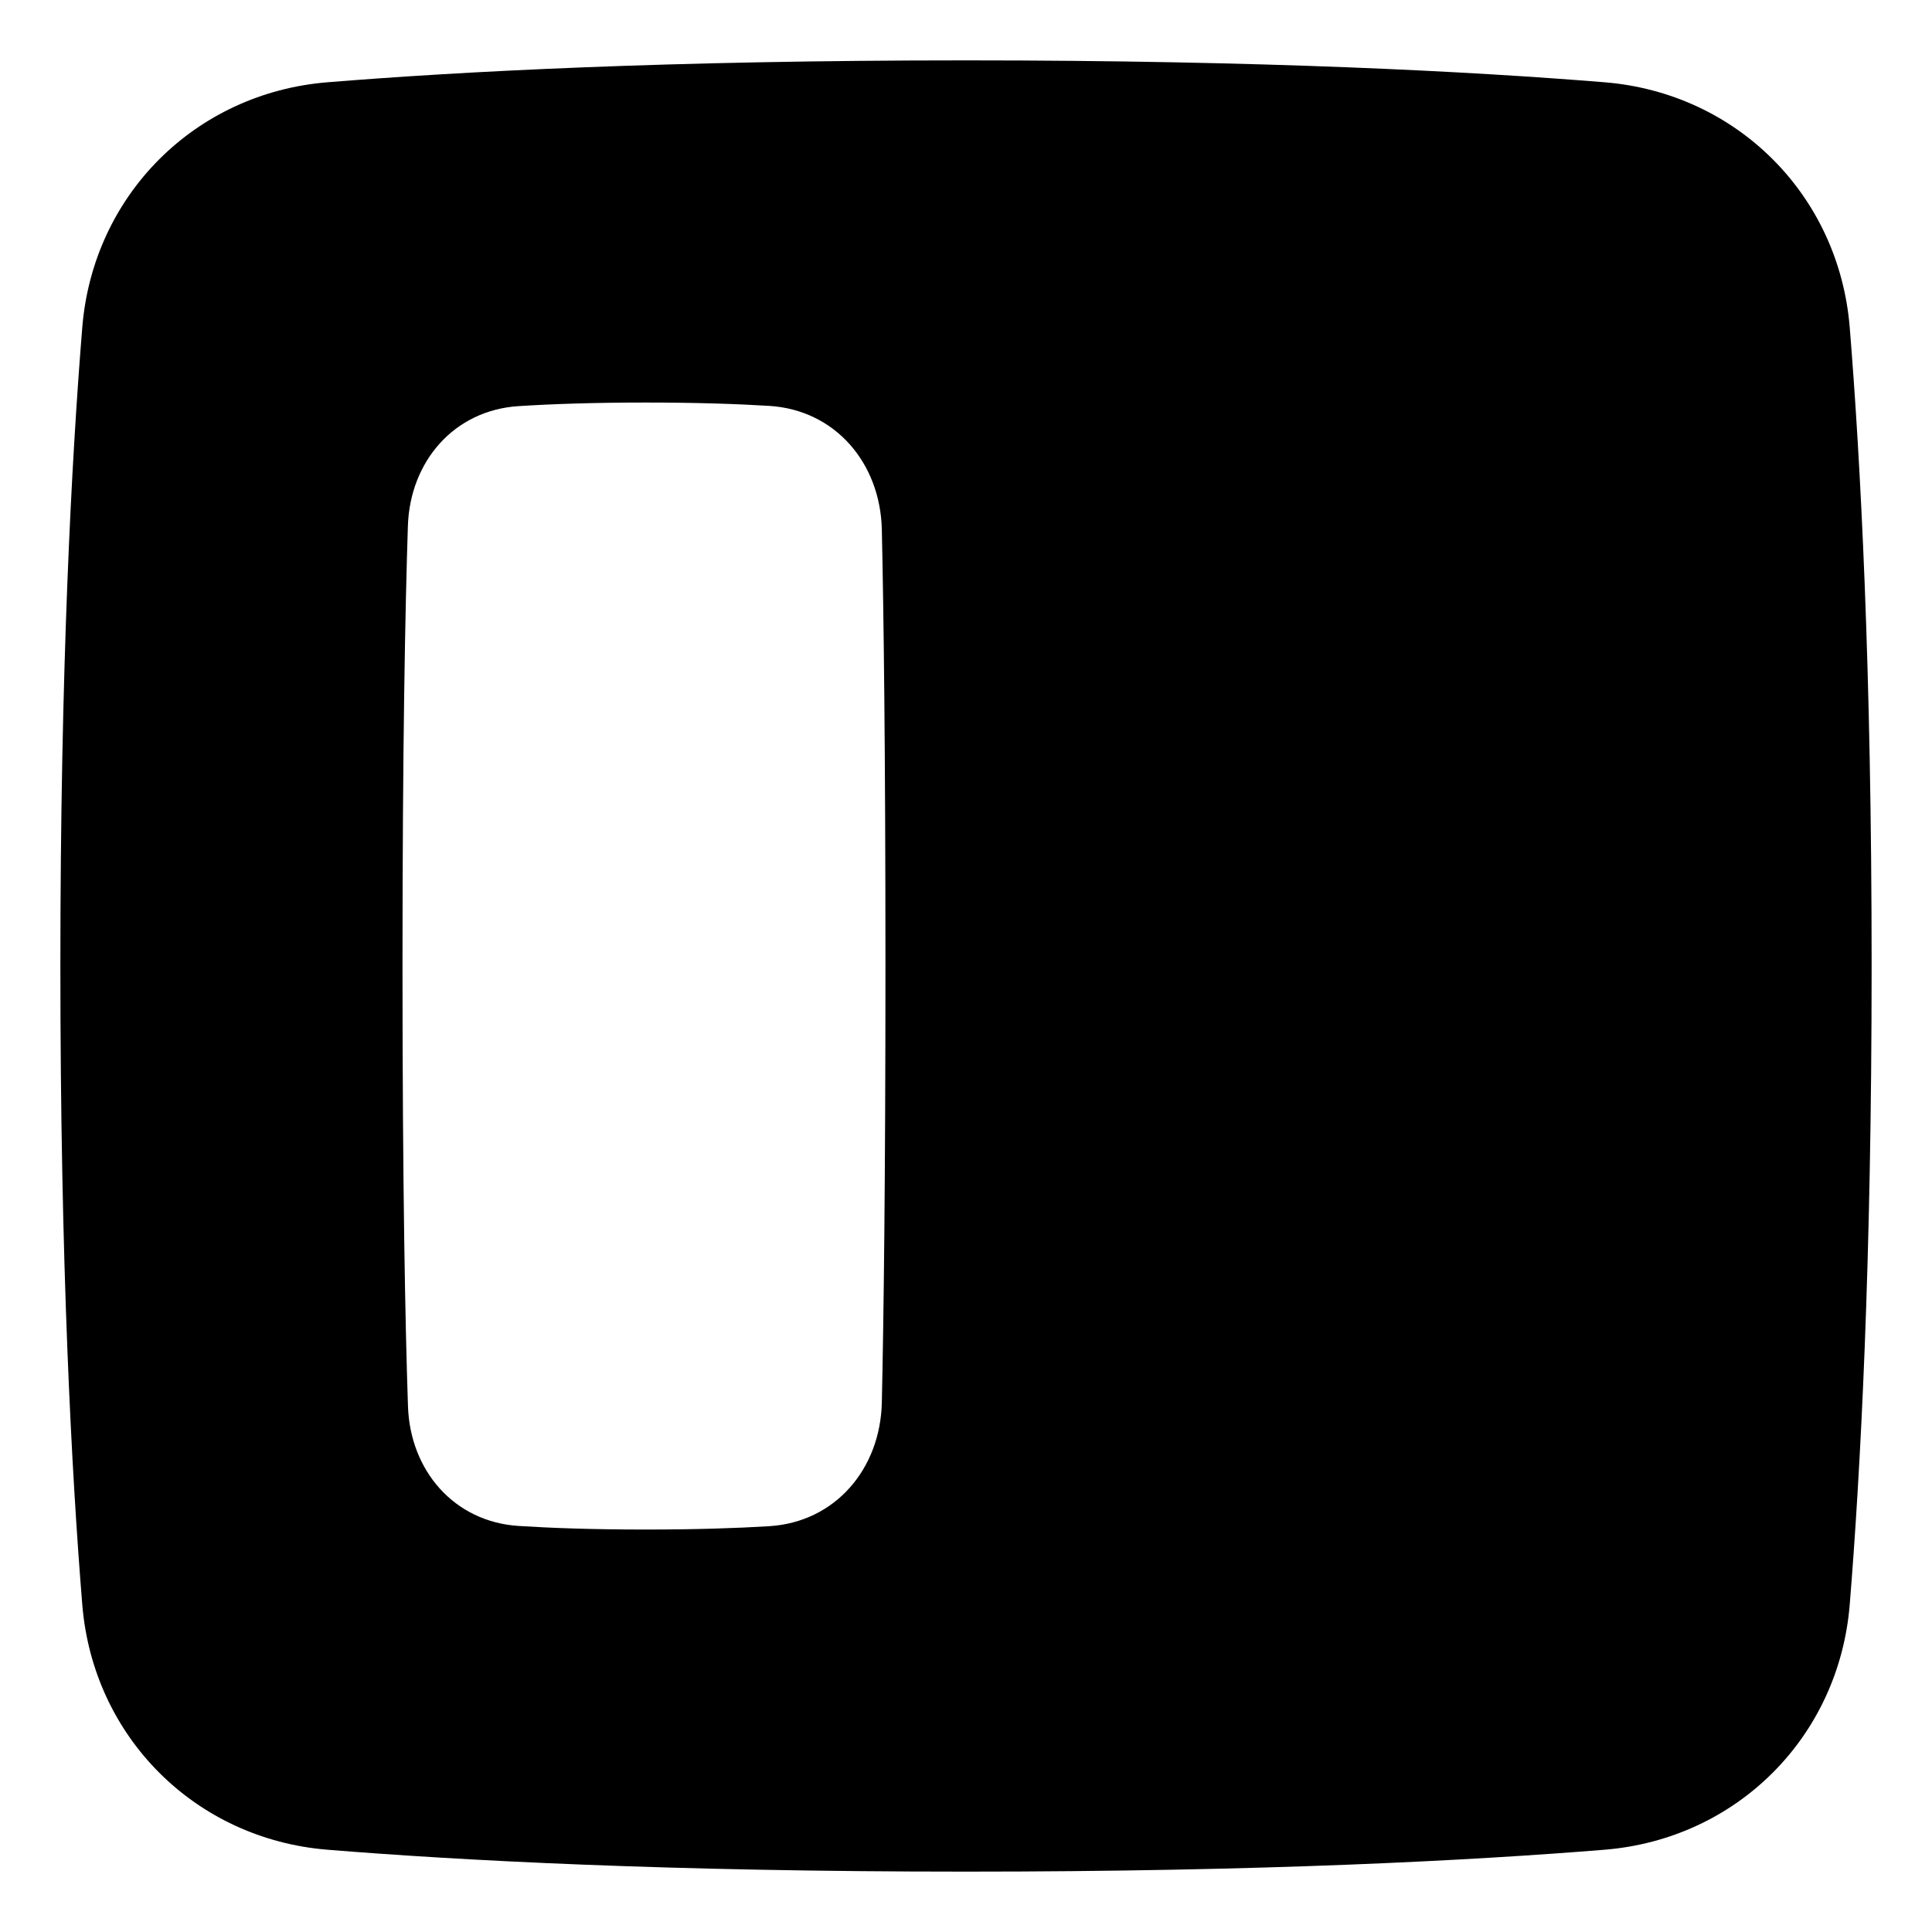 <svg xmlns="http://www.w3.org/2000/svg" fill="none" viewBox="0 0 48 48" id="Align-Object-Left--Streamline-Plump">
  <desc>
    Align Object Left Streamline Icon: https://streamlinehq.com
  </desc>
  <g id="align-object-left">
    <path id="Subtract" fill="#000000" fill-rule="evenodd" d="M2.044 8.136C1.778 11.407 1.5 16.599 1.5 24c0 7.401 0.278 12.593 0.544 15.864 0.267 3.288 2.804 5.825 6.092 6.092C11.407 46.222 16.599 46.5 24 46.5c7.401 0 12.593 -0.278 15.864 -0.544 3.288 -0.267 5.825 -2.804 6.092 -6.092 0.266 -3.272 0.544 -8.463 0.544 -15.864 0 -7.401 -0.278 -12.593 -0.544 -15.864 -0.267 -3.288 -2.804 -5.825 -6.092 -6.092C36.593 1.778 31.401 1.5 24 1.5c-7.401 0 -12.593 0.278 -15.864 0.544 -3.288 0.267 -5.825 2.804 -6.092 6.092Zm8.092 26.8c0.053 1.604 1.148 2.873 2.749 2.976 0.814 0.052 1.852 0.089 3.157 0.089 1.258 0 2.267 -0.034 3.067 -0.083 1.646 -0.101 2.764 -1.426 2.8 -3.075 0.045 -2.042 0.09 -5.435 0.09 -10.842 0 -5.406 -0.045 -8.8 -0.09 -10.842 -0.036 -1.649 -1.154 -2.975 -2.801 -3.075 -0.8 -0.049 -1.809 -0.083 -3.067 -0.083 -1.305 0 -2.343 0.037 -3.157 0.089 -1.601 0.102 -2.697 1.372 -2.75 2.976C10.068 15.096 10 18.51 10 24c0 5.49 0.068 8.905 0.136 10.936Z" clip-rule="evenodd" stroke-width="1"></path>
  </g>
</svg>